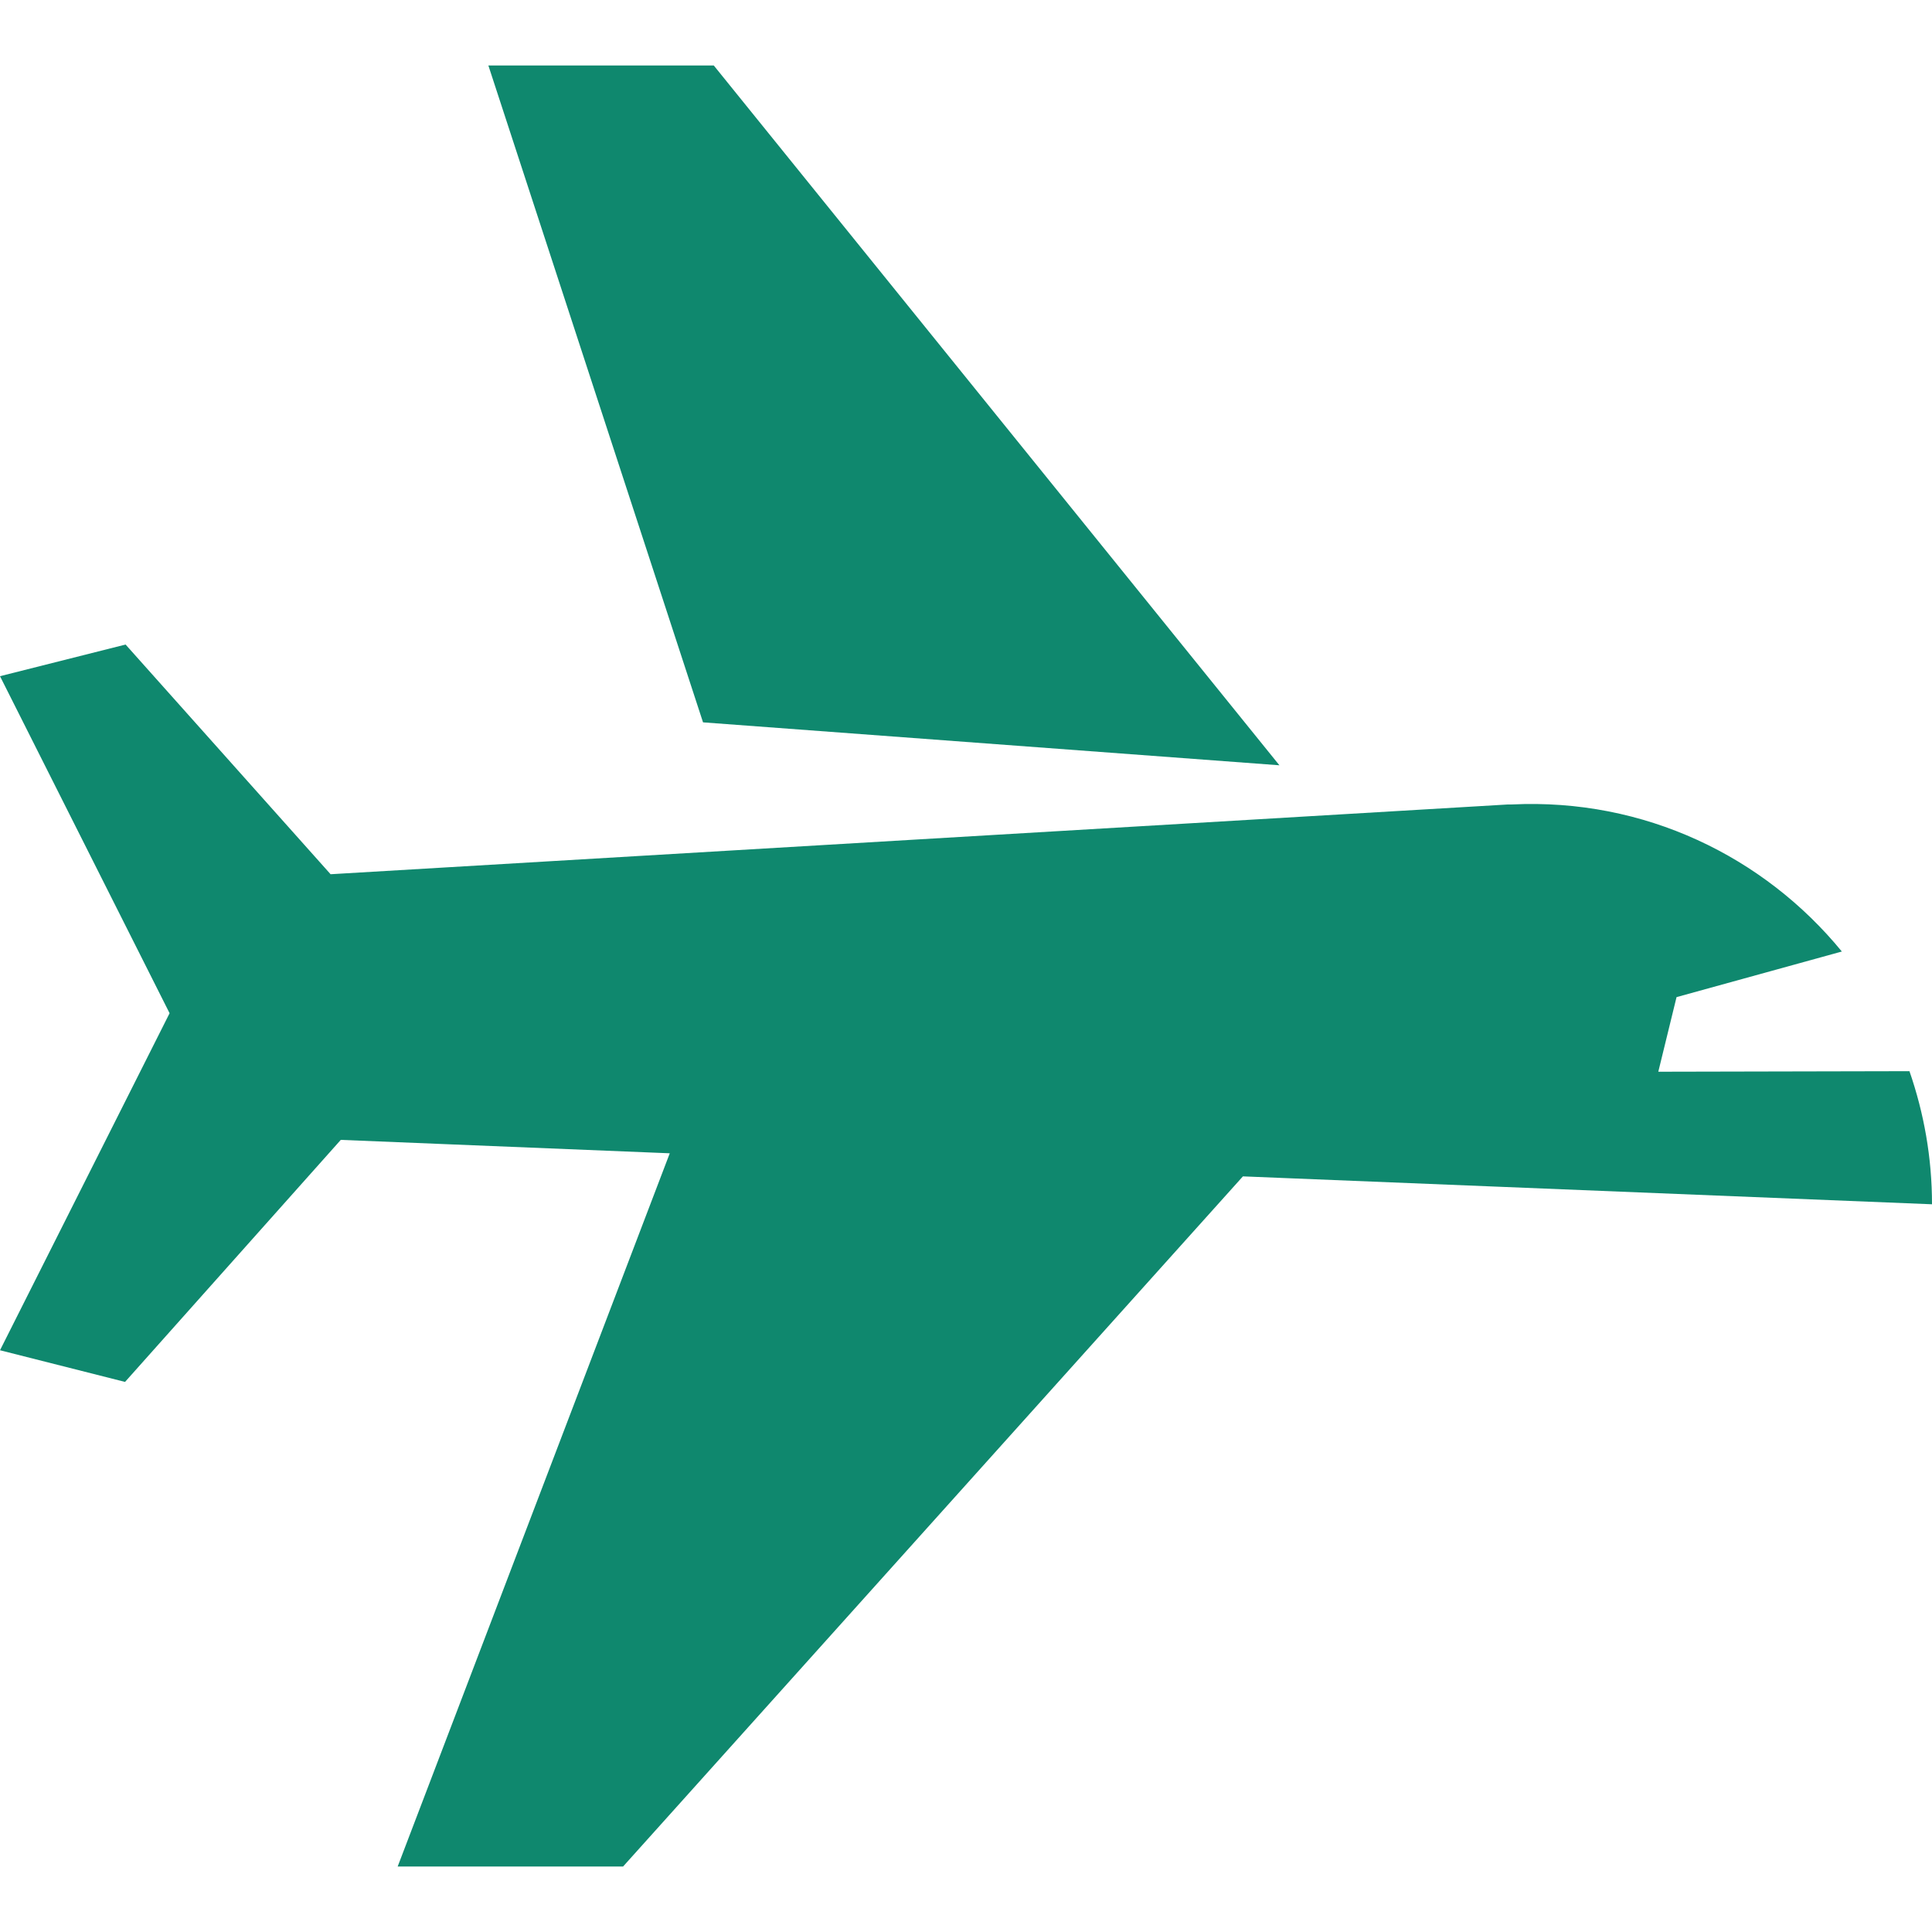 <?xml version="1.0" encoding="UTF-8"?> <!-- Generator: Adobe Illustrator 27.2.0, SVG Export Plug-In . SVG Version: 6.00 Build 0) --> <svg xmlns="http://www.w3.org/2000/svg" xmlns:xlink="http://www.w3.org/1999/xlink" id="Layer_1" x="0px" y="0px" viewBox="0 0 360 360" style="enable-background:new 0 0 360 360;" xml:space="preserve"> <style type="text/css"> .st0{fill:#0F886E;} </style> <path class="st0" d="M238.4,142.6L131,134.6l-40-122.4h42L238.4,142.6L238.4,142.6z M309,199.7l3.4-13.9l30.8-8.5 c-14.5-17.7-36.8-28.6-61.5-27.4c-0.2,0-0.5,0-0.7,0l-219.4,13l-38.2-42.8L0,126l31.6,62.8L0,251.6l23.3,5.9l40.2-45.1l61.3,2.5 L74.1,347.8h42l115.5-128.6l128.4,5.2c0-8.7-1.5-17-4.2-24.8L309,199.7L309,199.7z"></path> </svg> 
